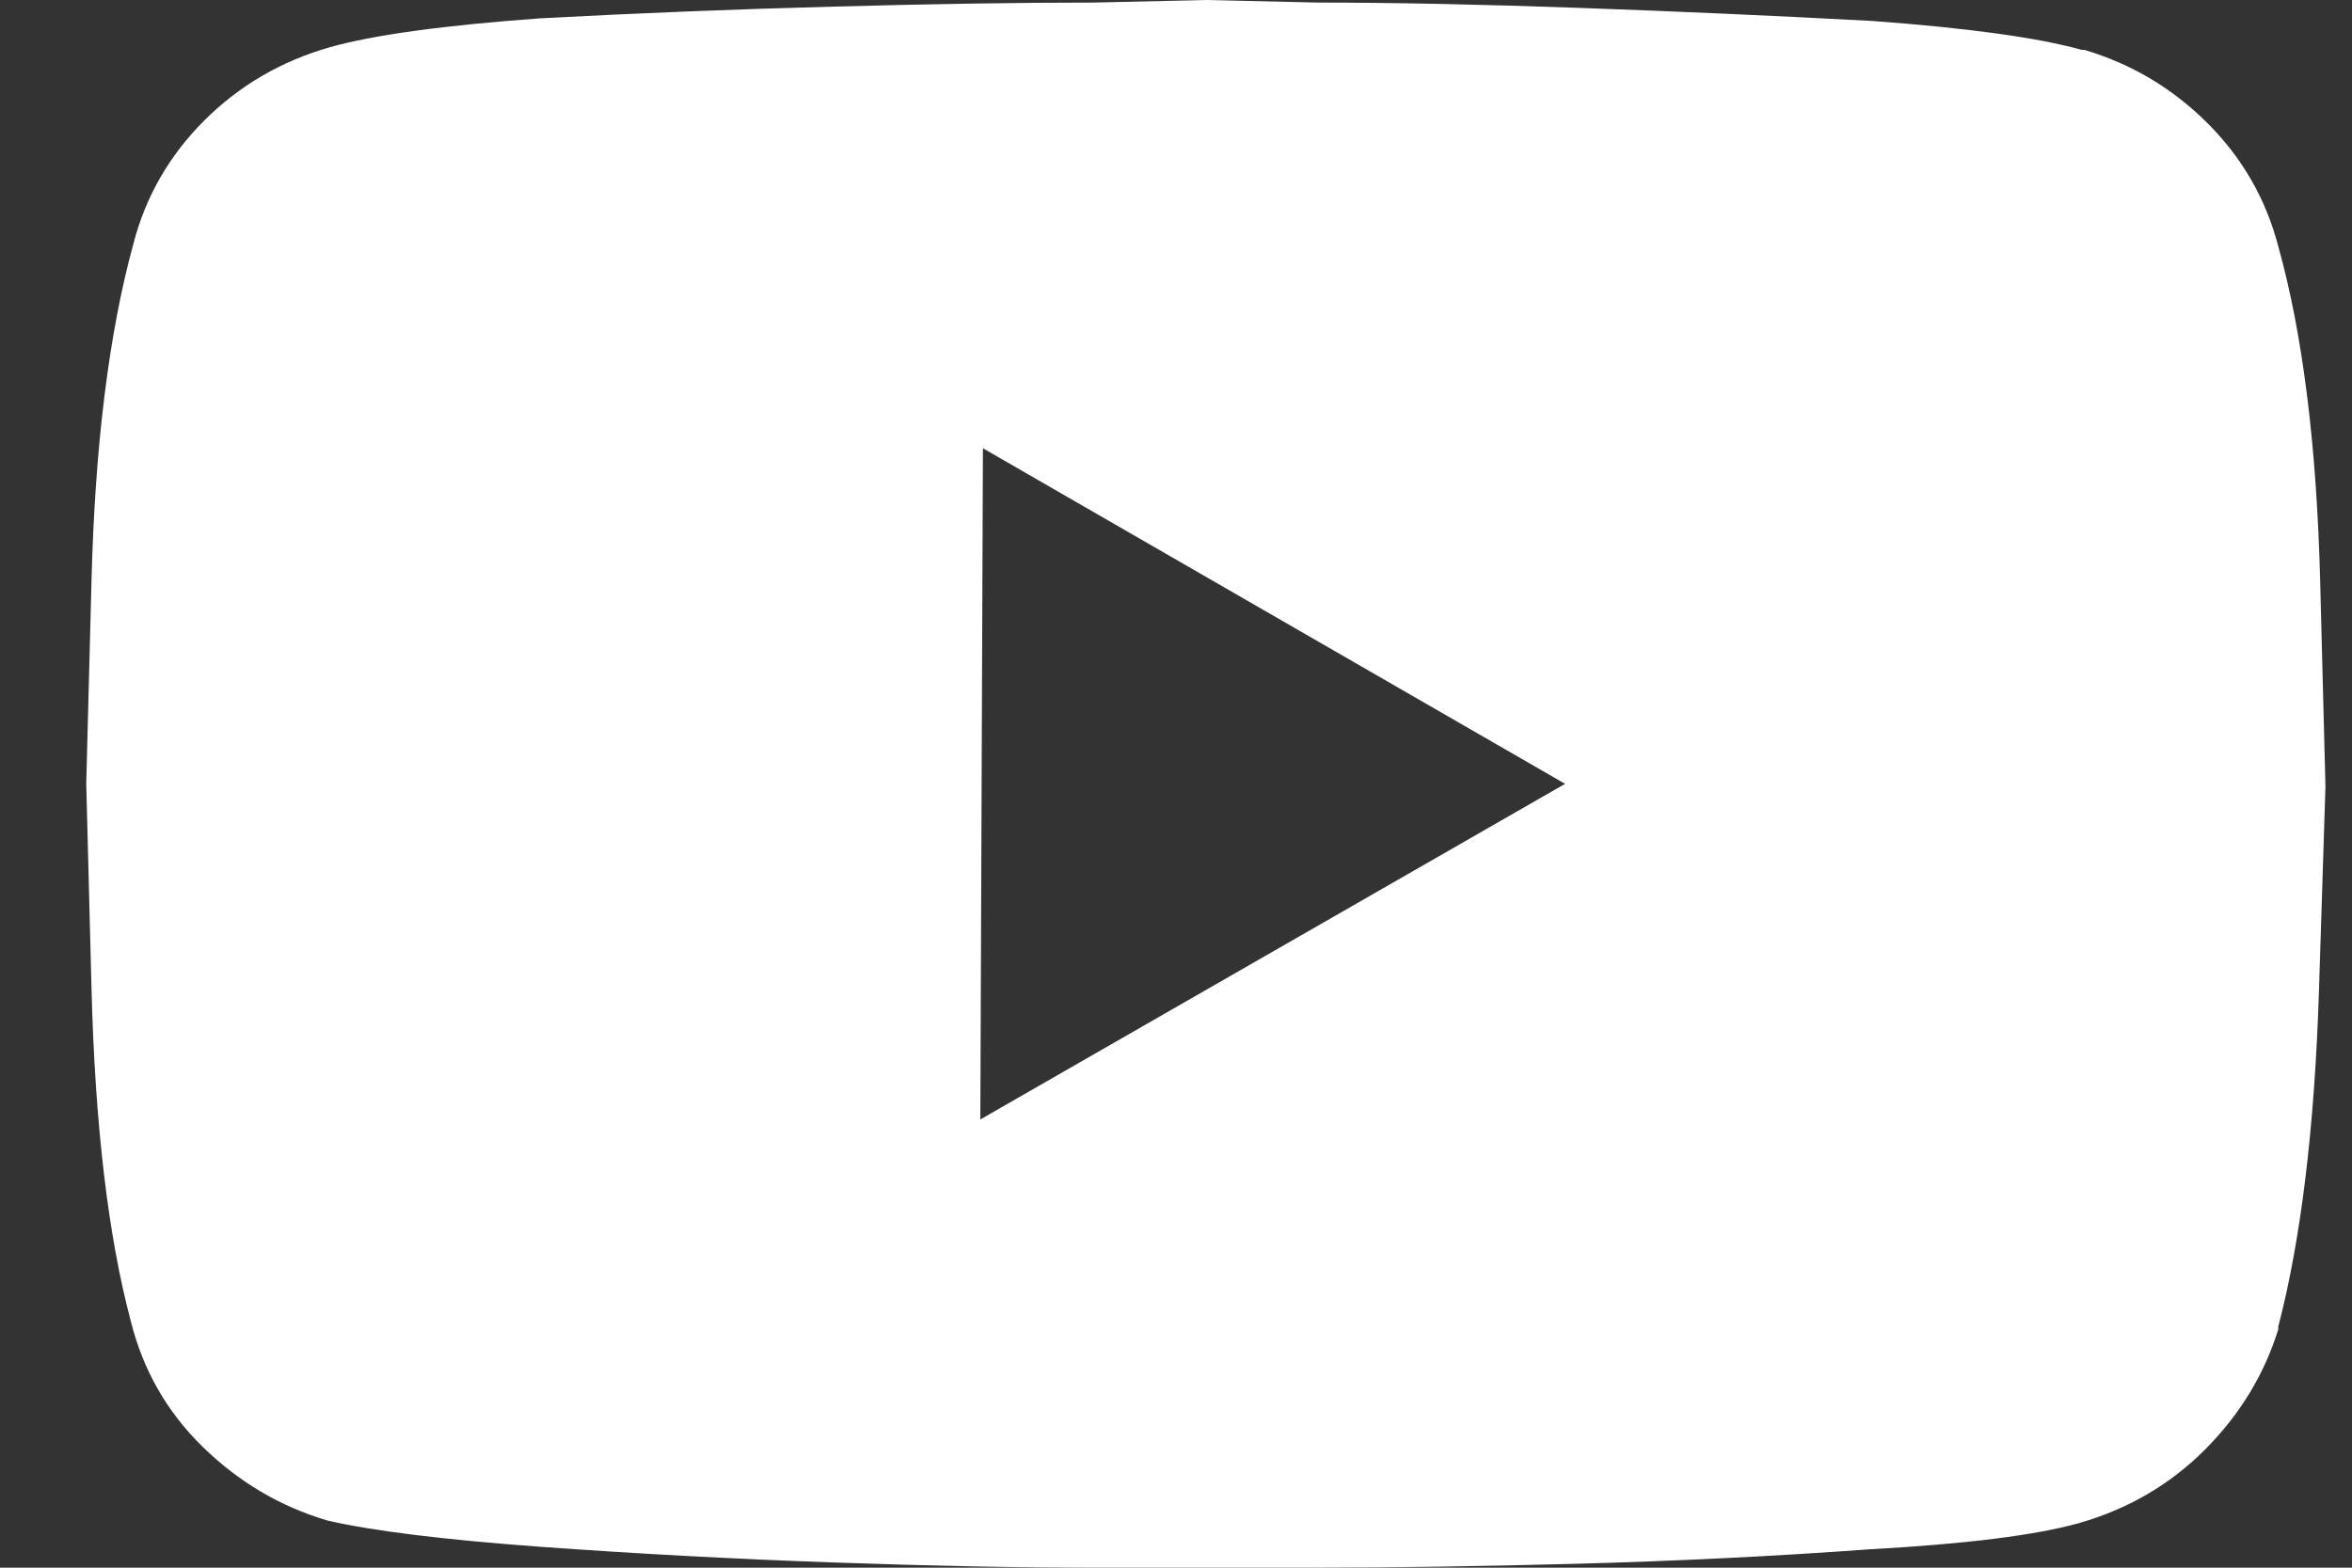 <svg width="21" height="14" viewBox="0 0 21 14" fill="none" xmlns="http://www.w3.org/2000/svg">
<rect x="0" y="0" width="21" height="14" fill="#333333" stroke="none"/>
<path d="M20.342 2.201C20.232 1.779 20.022 1.412 19.71 1.1C19.397 0.788 19.031 0.57 18.609 0.445H18.586C18.196 0.336 17.571 0.25 16.713 0.187C15.839 0.14 14.965 0.101 14.091 0.07C13.217 0.039 12.444 0.023 11.773 0.023C11.102 0.008 10.766 0 10.766 0C10.766 0 10.431 0.008 9.76 0.023C9.089 0.023 8.316 0.035 7.442 0.059C6.568 0.082 5.694 0.117 4.82 0.164C3.962 0.226 3.337 0.312 2.947 0.421C2.51 0.546 2.135 0.765 1.823 1.077C1.511 1.389 1.3 1.756 1.191 2.177C0.973 2.973 0.848 3.976 0.817 5.186C0.785 6.395 0.77 7 0.77 7C0.77 7 0.785 7.609 0.817 8.826C0.848 10.043 0.965 11.035 1.168 11.799C1.277 12.236 1.492 12.611 1.812 12.923C2.132 13.235 2.502 13.454 2.924 13.579C3.329 13.672 3.962 13.75 4.82 13.813C5.678 13.875 6.548 13.922 7.43 13.953C8.312 13.984 9.089 14 9.76 14C10.415 14 10.743 14 10.743 14C10.743 14 11.079 14 11.75 14C12.421 14 13.197 13.988 14.079 13.965C14.961 13.941 15.831 13.899 16.689 13.836C17.548 13.789 18.172 13.711 18.562 13.602C18.999 13.477 19.374 13.259 19.686 12.947C19.998 12.634 20.217 12.275 20.342 11.87V11.846C20.545 11.066 20.666 10.067 20.705 8.85C20.744 7.632 20.763 7.023 20.763 7.023C20.763 7.023 20.747 6.415 20.716 5.197C20.685 3.98 20.56 2.981 20.342 2.201ZM8.753 9.997L8.776 4.003L13.974 7L8.753 9.997Z" fill="white"/>
</svg>
